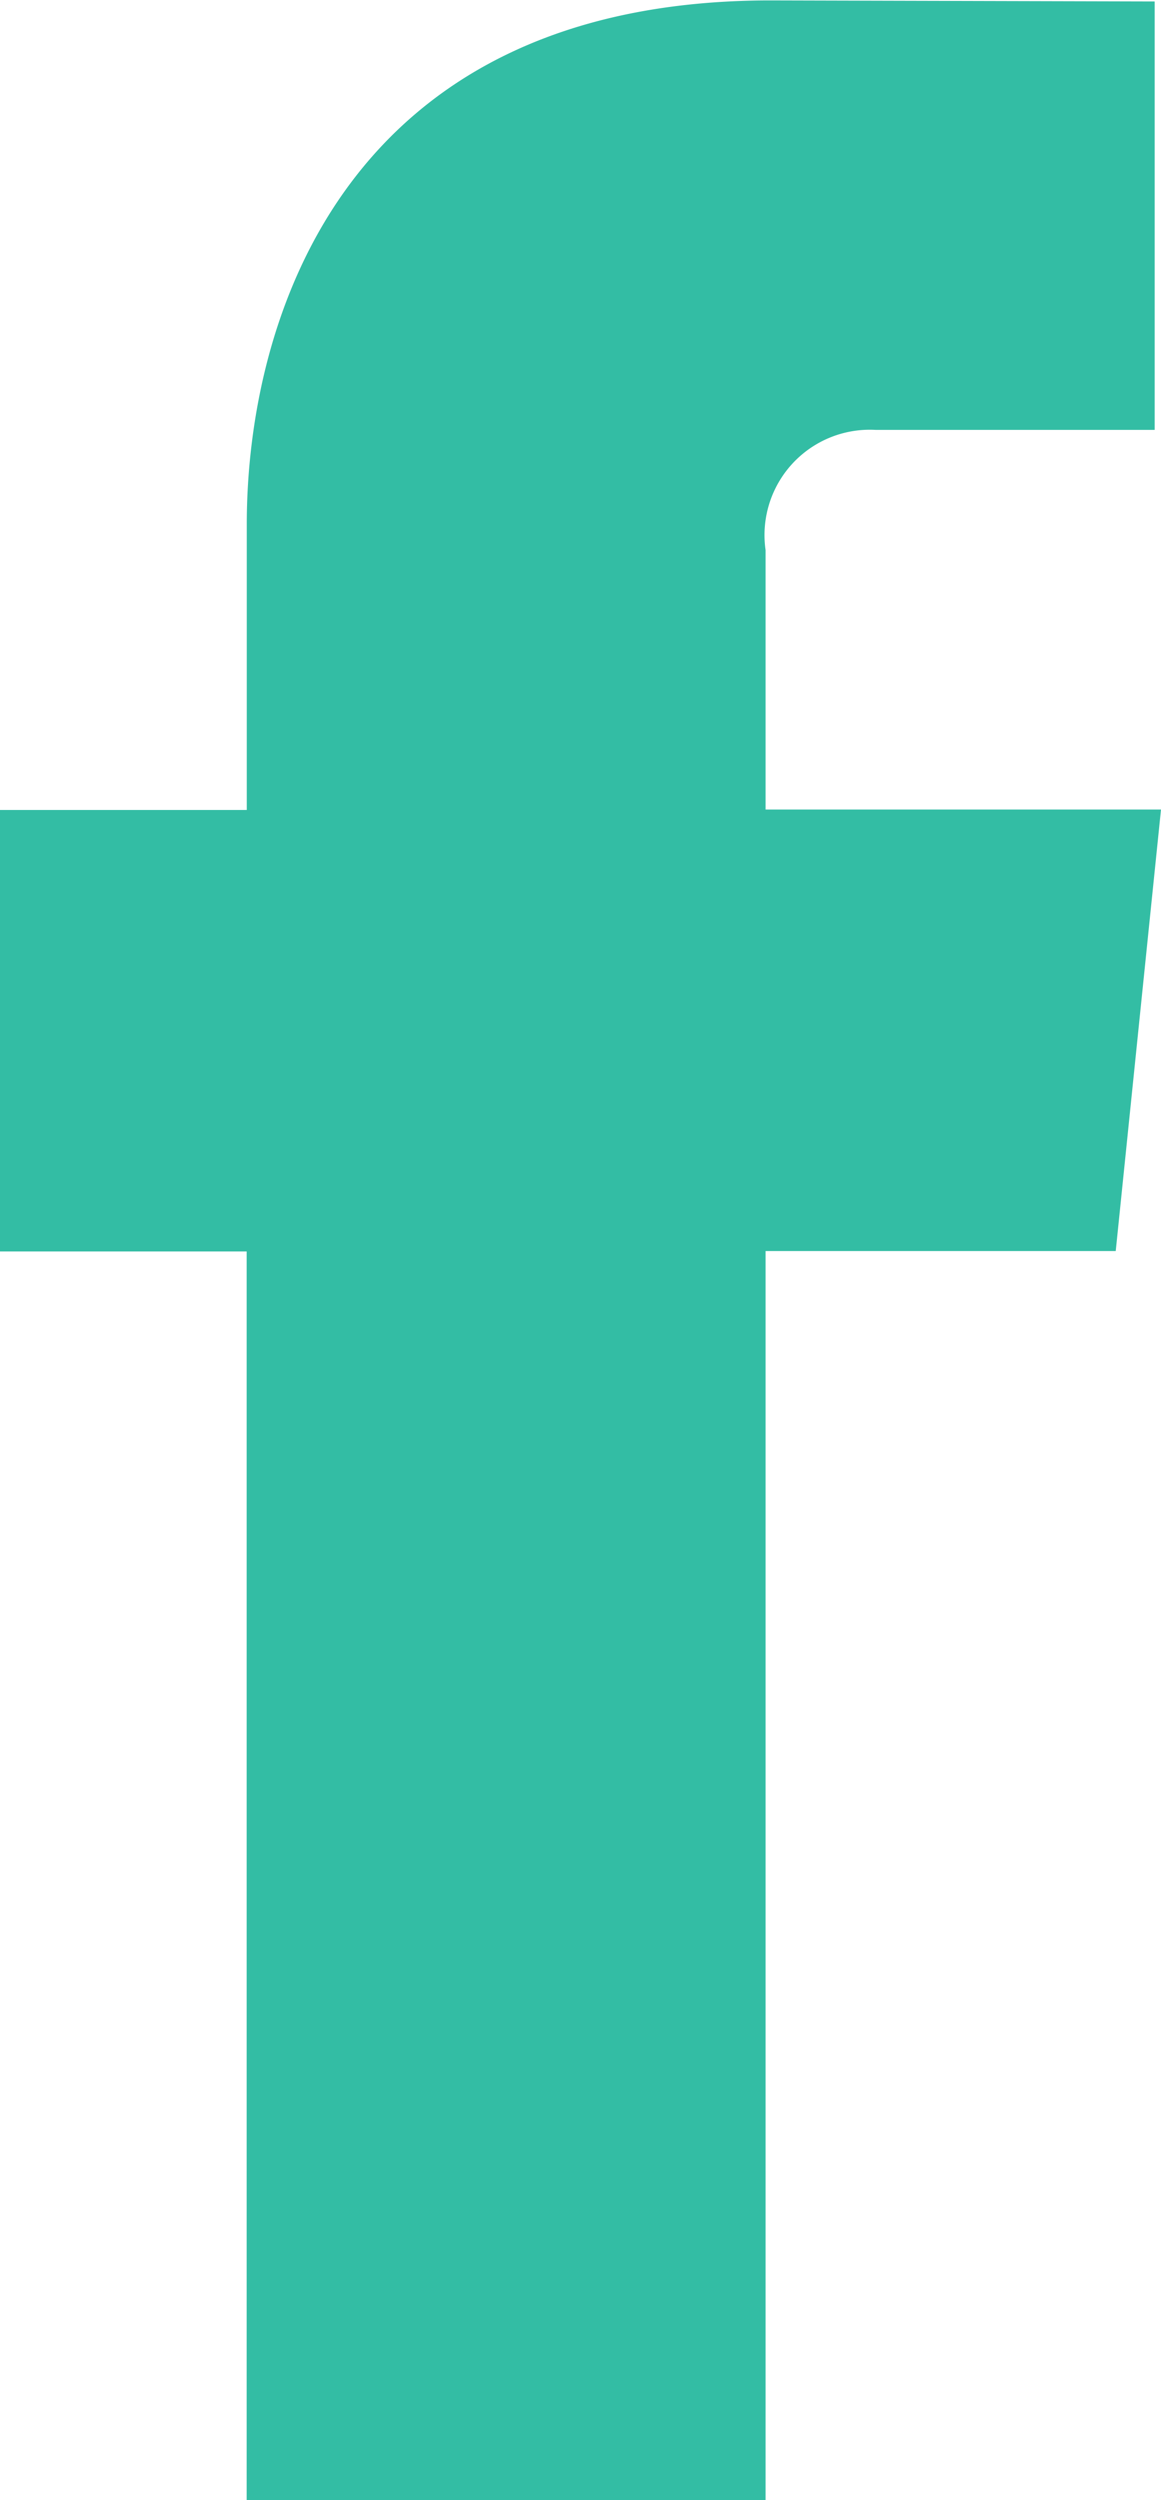 <svg xmlns="http://www.w3.org/2000/svg" width="11.028" height="23.734" viewBox="0 0 11.028 23.734">
  <path id="Facebook" d="M29.01,13.781H25.254V11.318A1,1,0,0,1,26.3,10.177h2.65V6.11L25.3,6.1c-4.052,0-4.974,3.033-4.974,4.974v2.711H17.982v4.191h2.343V29.83h4.929V17.972h3.326Z" transform="translate(-17.982 -6.096)" fill="#33bda4"/>
</svg>
